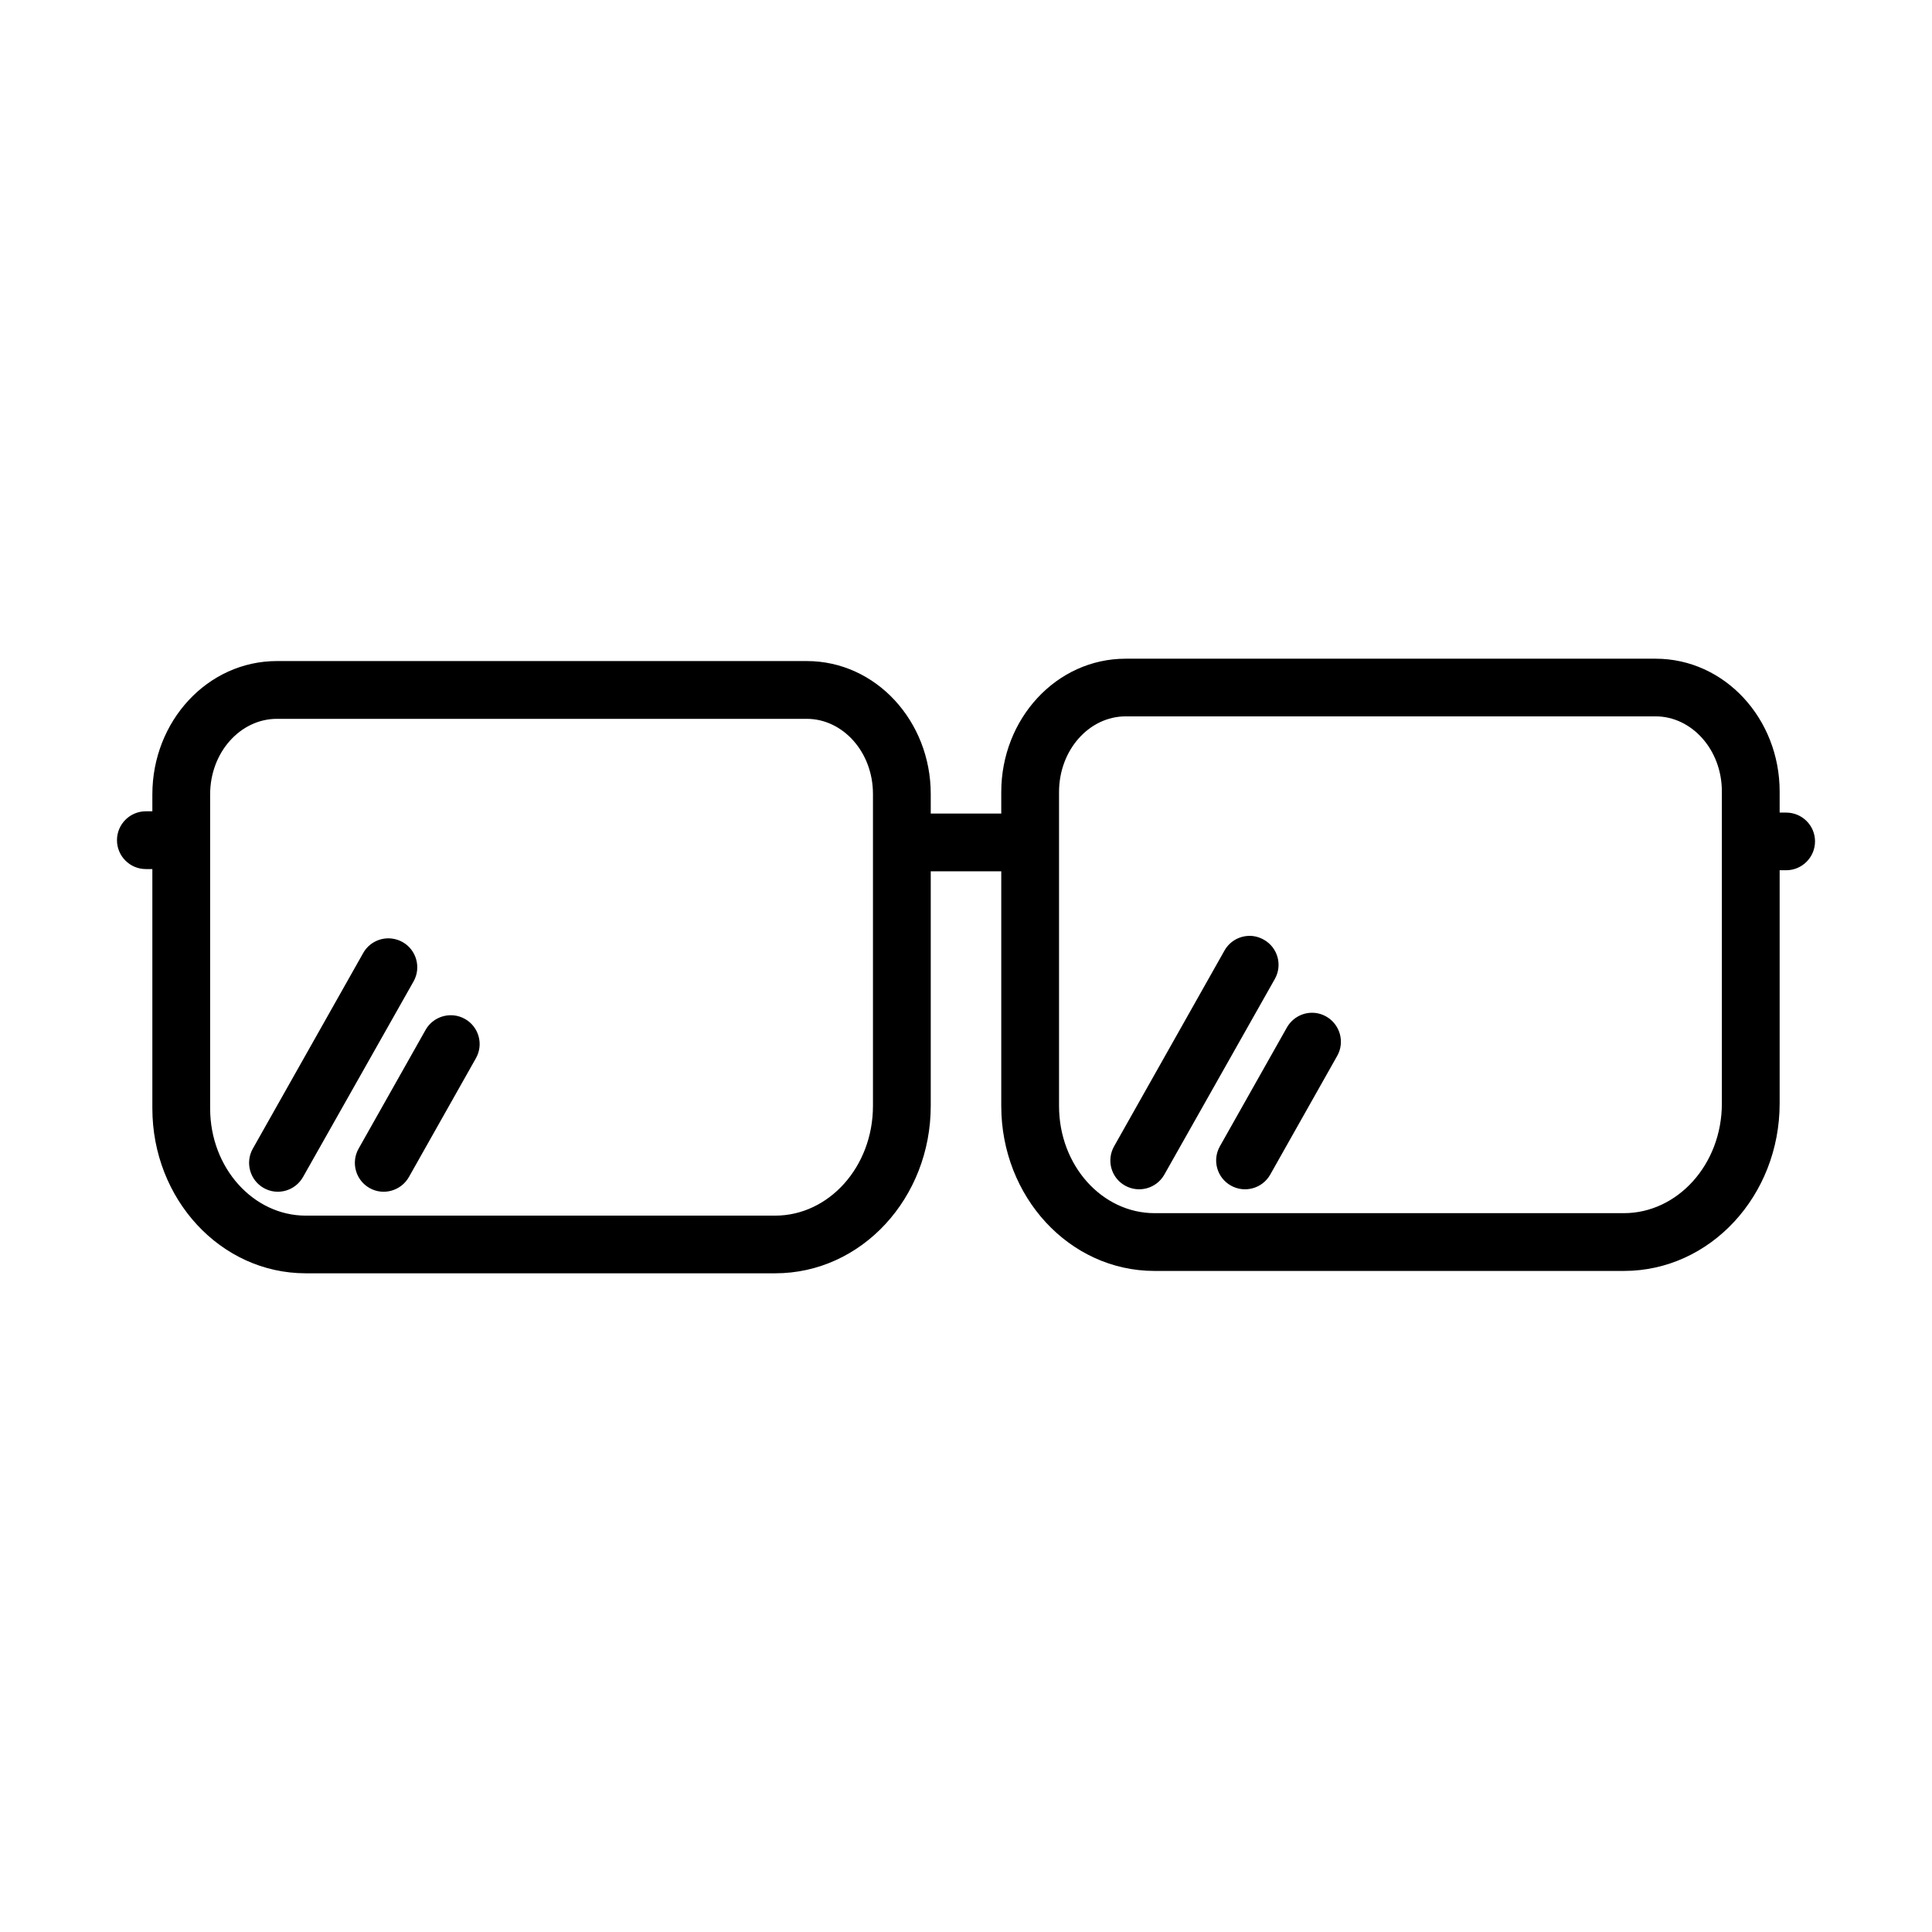 <?xml version="1.0" ?>
<!DOCTYPE svg  PUBLIC '-//W3C//DTD SVG 1.1//EN'  'http://www.w3.org/Graphics/SVG/1.1/DTD/svg11.dtd'>
<svg width="800px" height="800px" viewBox="0 0 512 512" stroke-miterlimit="10" style="fill-rule:nonzero;clip-rule:evenodd;stroke-linecap:round;stroke-linejoin:round;" version="1.1" xml:space="preserve" xmlns="http://www.w3.org/2000/svg" xmlns:vectornator="http://vectornator.io" xmlns:xlink="http://www.w3.org/1999/xlink">
<defs/>
<g id="Layer-2" xmlns:vectornator="http://vectornator.io">
<path d="M298.312 174.562C279.93 174.562 265.344 190.517 265.344 209.906L265.344 215.594L246.656 215.594L246.656 210.406C246.656 191.106 232.113 175.188 213.812 175.188L73.375 175.188C54.993 175.188 40.375 191.142 40.375 210.531L40.375 215L38.656 215C34.43 215 31 218.43 31 222.656C31 226.883 34.43 230.312 38.656 230.312L40.375 230.312L40.375 293.719C40.375 317.733 58.421 337.437 81.031 337.438L205.438 337.438C228.375 337.438 246.656 317.435 246.656 293.062L246.656 230.906L265.344 230.906L265.344 293.094C265.344 317.108 283.359 336.812 305.969 336.812L430.344 336.812C453.282 336.812 471.625 316.81 471.625 292.438L471.625 230.625L473.344 230.625C477.57 230.625 481 227.195 481 222.969C481 218.742 477.57 215.344 473.344 215.344L471.625 215.344L471.625 209.75C471.625 190.45 457.05 174.562 438.75 174.562L298.312 174.562ZM298.312 189.844L438.75 189.844C448.275 189.844 456.313 198.612 456.312 209.75L456.312 292.438C456.312 308.649 444.506 321.5 430.344 321.5L305.969 321.5C292.134 321.5 280.656 308.946 280.656 293.094L280.656 209.906C280.656 198.679 288.705 189.844 298.312 189.844ZM73.375 190.5L213.812 190.5C223.338 190.5 231.344 199.268 231.344 210.406L231.344 293.062C231.344 309.274 219.6 322.156 205.438 322.156L81.031 322.156C67.196 322.156 55.688 309.571 55.688 293.719L55.688 210.531C55.688 199.304 63.768 190.5 73.375 190.5ZM332.031 248.062C329.068 247.725 326.058 249.145 324.5 251.906L295.25 303.781C293.173 307.462 294.444 312.111 298.125 314.188C301.806 316.264 306.486 314.962 308.562 311.281L337.844 259.438C339.921 255.756 338.619 251.108 334.938 249.031C334.017 248.512 333.019 248.175 332.031 248.062ZM103.781 248.719C100.818 248.381 97.808 249.802 96.25 252.562L67 304.406C64.923 308.087 66.225 312.767 69.906 314.844C73.587 316.921 78.236 315.587 80.312 311.906L109.594 260.094C111.671 256.413 110.369 251.733 106.688 249.656C105.767 249.137 104.769 248.831 103.781 248.719ZM348.562 268.438C345.599 268.1 342.589 269.552 341.031 272.312L323.281 303.781C321.204 307.462 322.506 312.111 326.188 314.188C329.869 316.264 334.548 314.962 336.625 311.281L354.375 279.812C356.452 276.131 355.119 271.452 351.438 269.375C350.517 268.856 349.55 268.55 348.562 268.438ZM120.344 269.094C117.381 268.756 114.339 270.177 112.781 272.938L95.031 304.406C92.954 308.087 94.256 312.767 97.938 314.844C101.619 316.921 106.298 315.587 108.375 311.906L126.125 280.438C128.202 276.756 126.9 272.108 123.219 270.031C122.298 269.512 121.331 269.206 120.344 269.094Z" fill="#000000" fill-rule="evenodd" opacity="1" stroke="none" xmlns:vectornator="http://vectornator.io"/>
</g>
</svg>